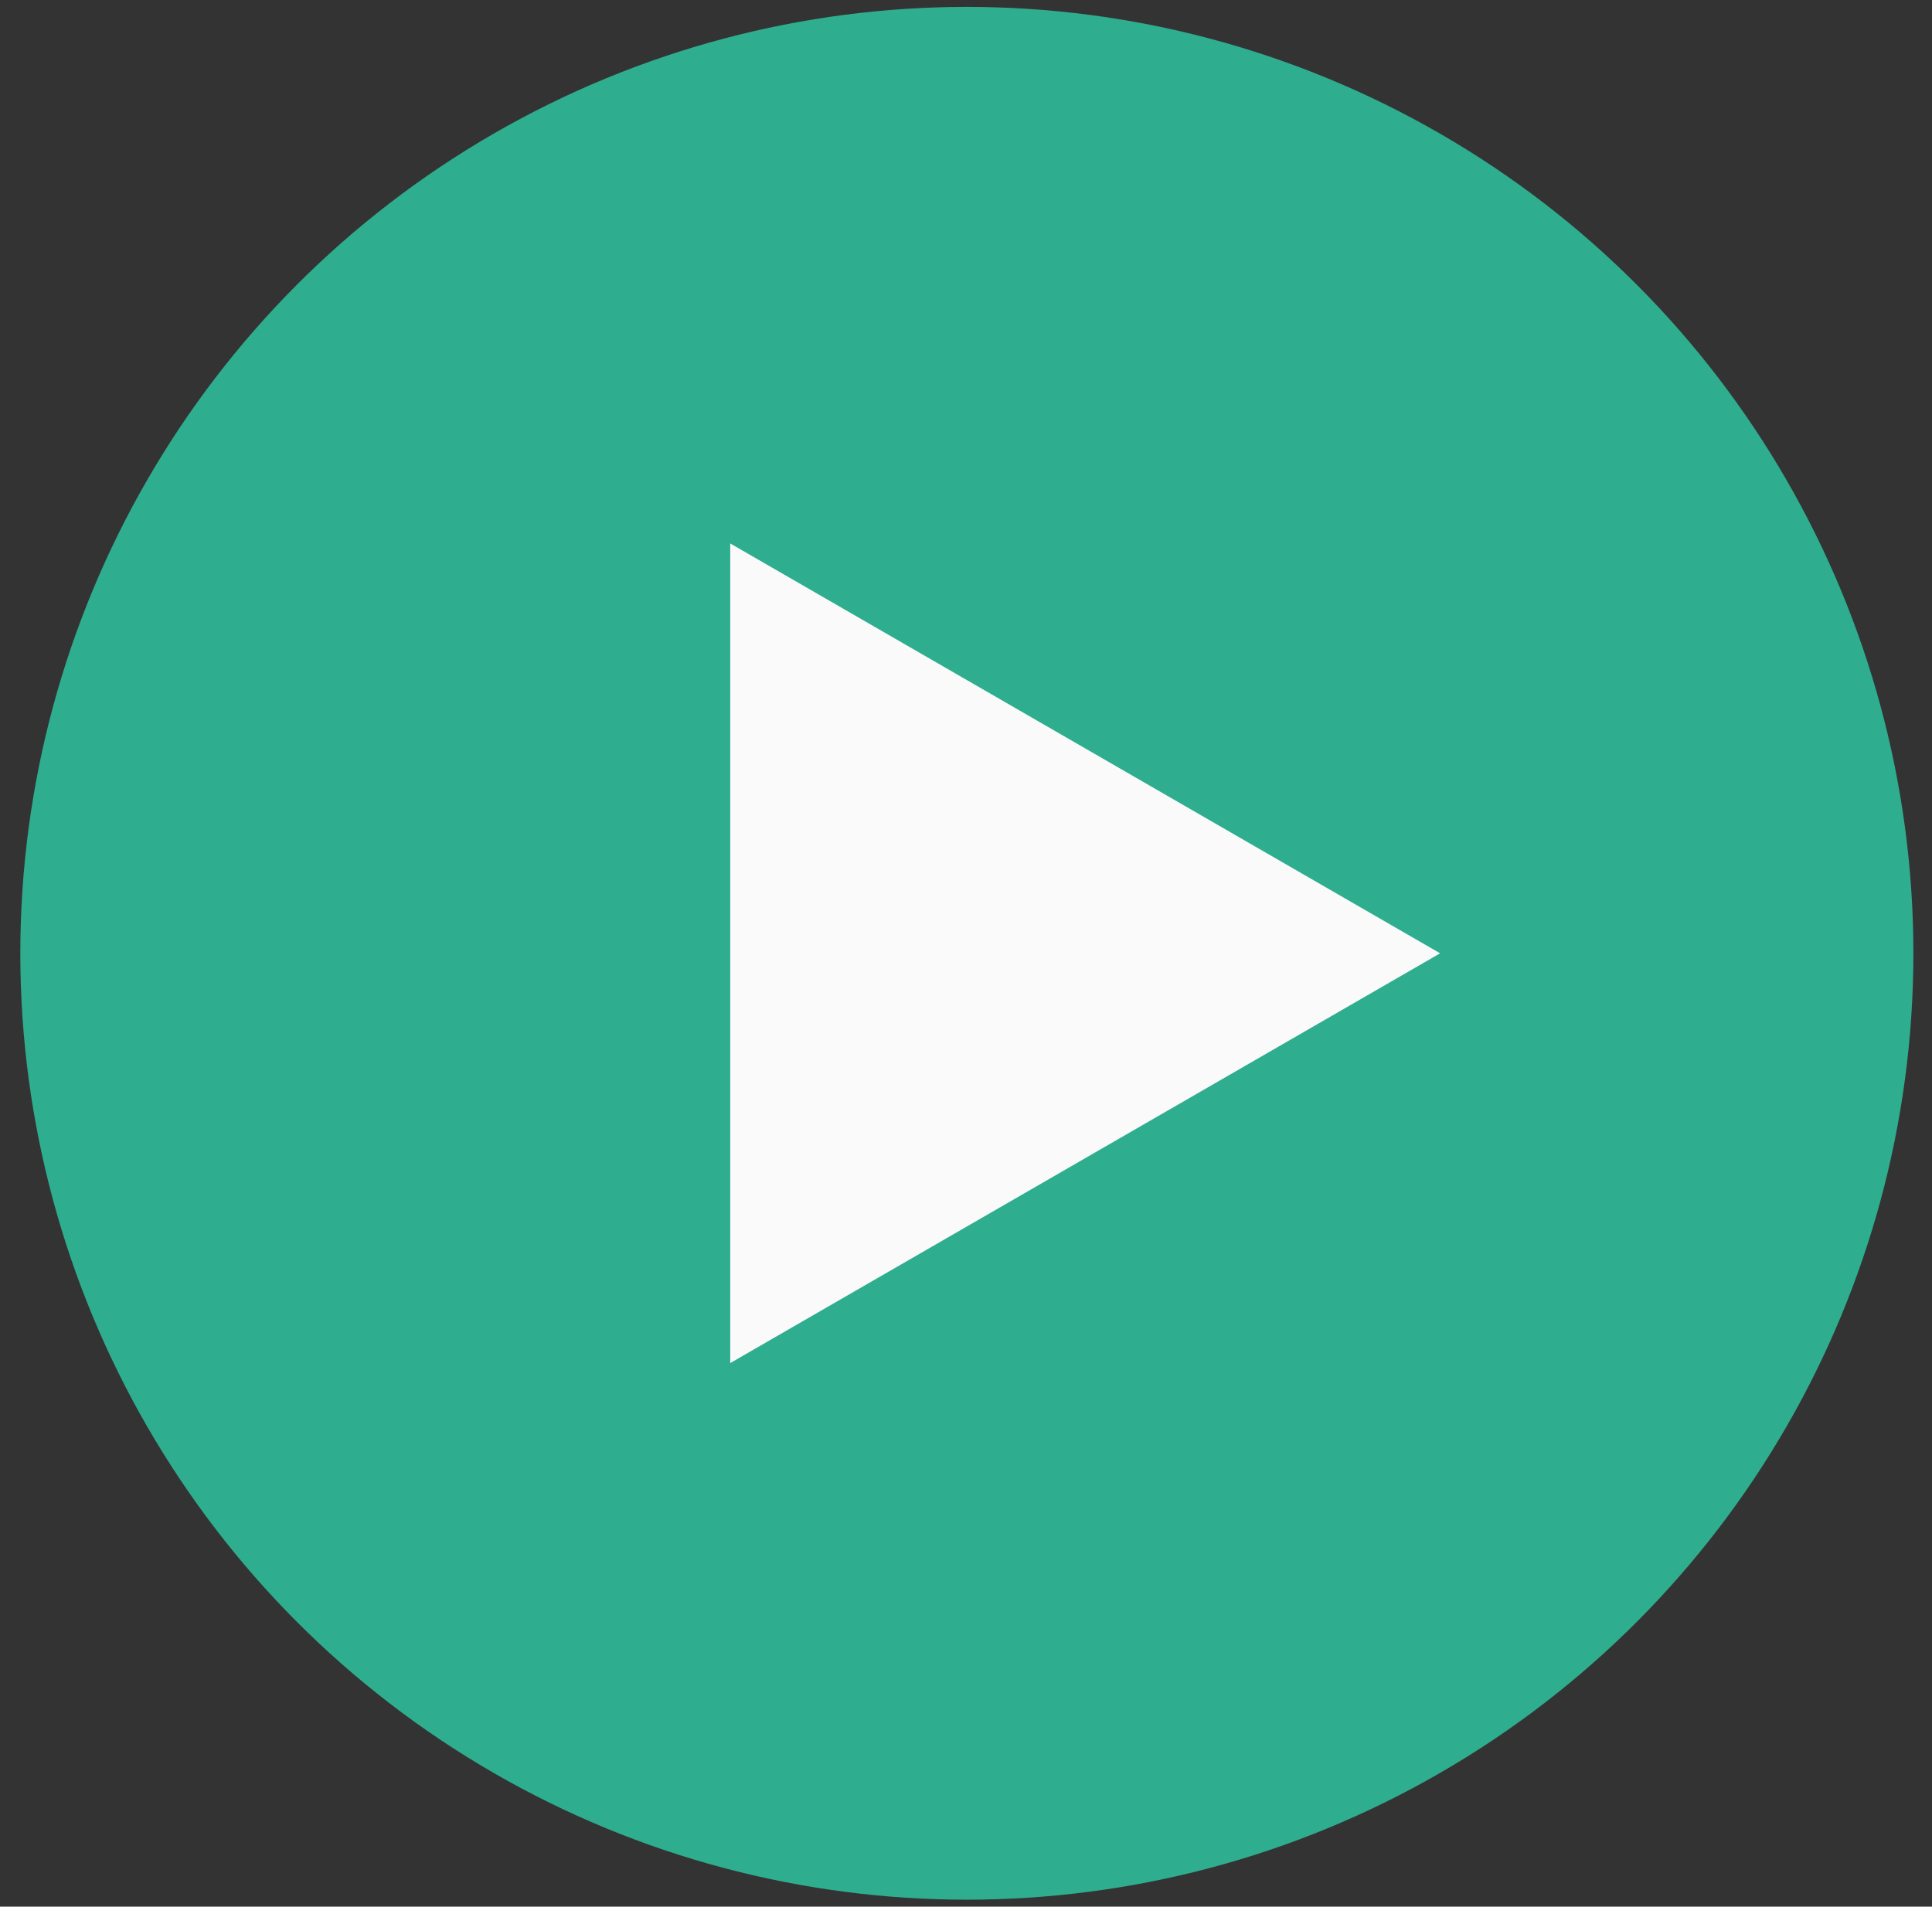 <svg width="77" height="76" fill="none" xmlns="http://www.w3.org/2000/svg"><rect width="100%" height="100%" fill="#333333" stroke="none"/><circle cx="38.534" cy="37.999" r="37.724" fill="#2EAE8F"/><path d="M57.397 37.999L29.104 54.333v-32.67L57.397 38z" fill="#FAFAFA"/></svg>